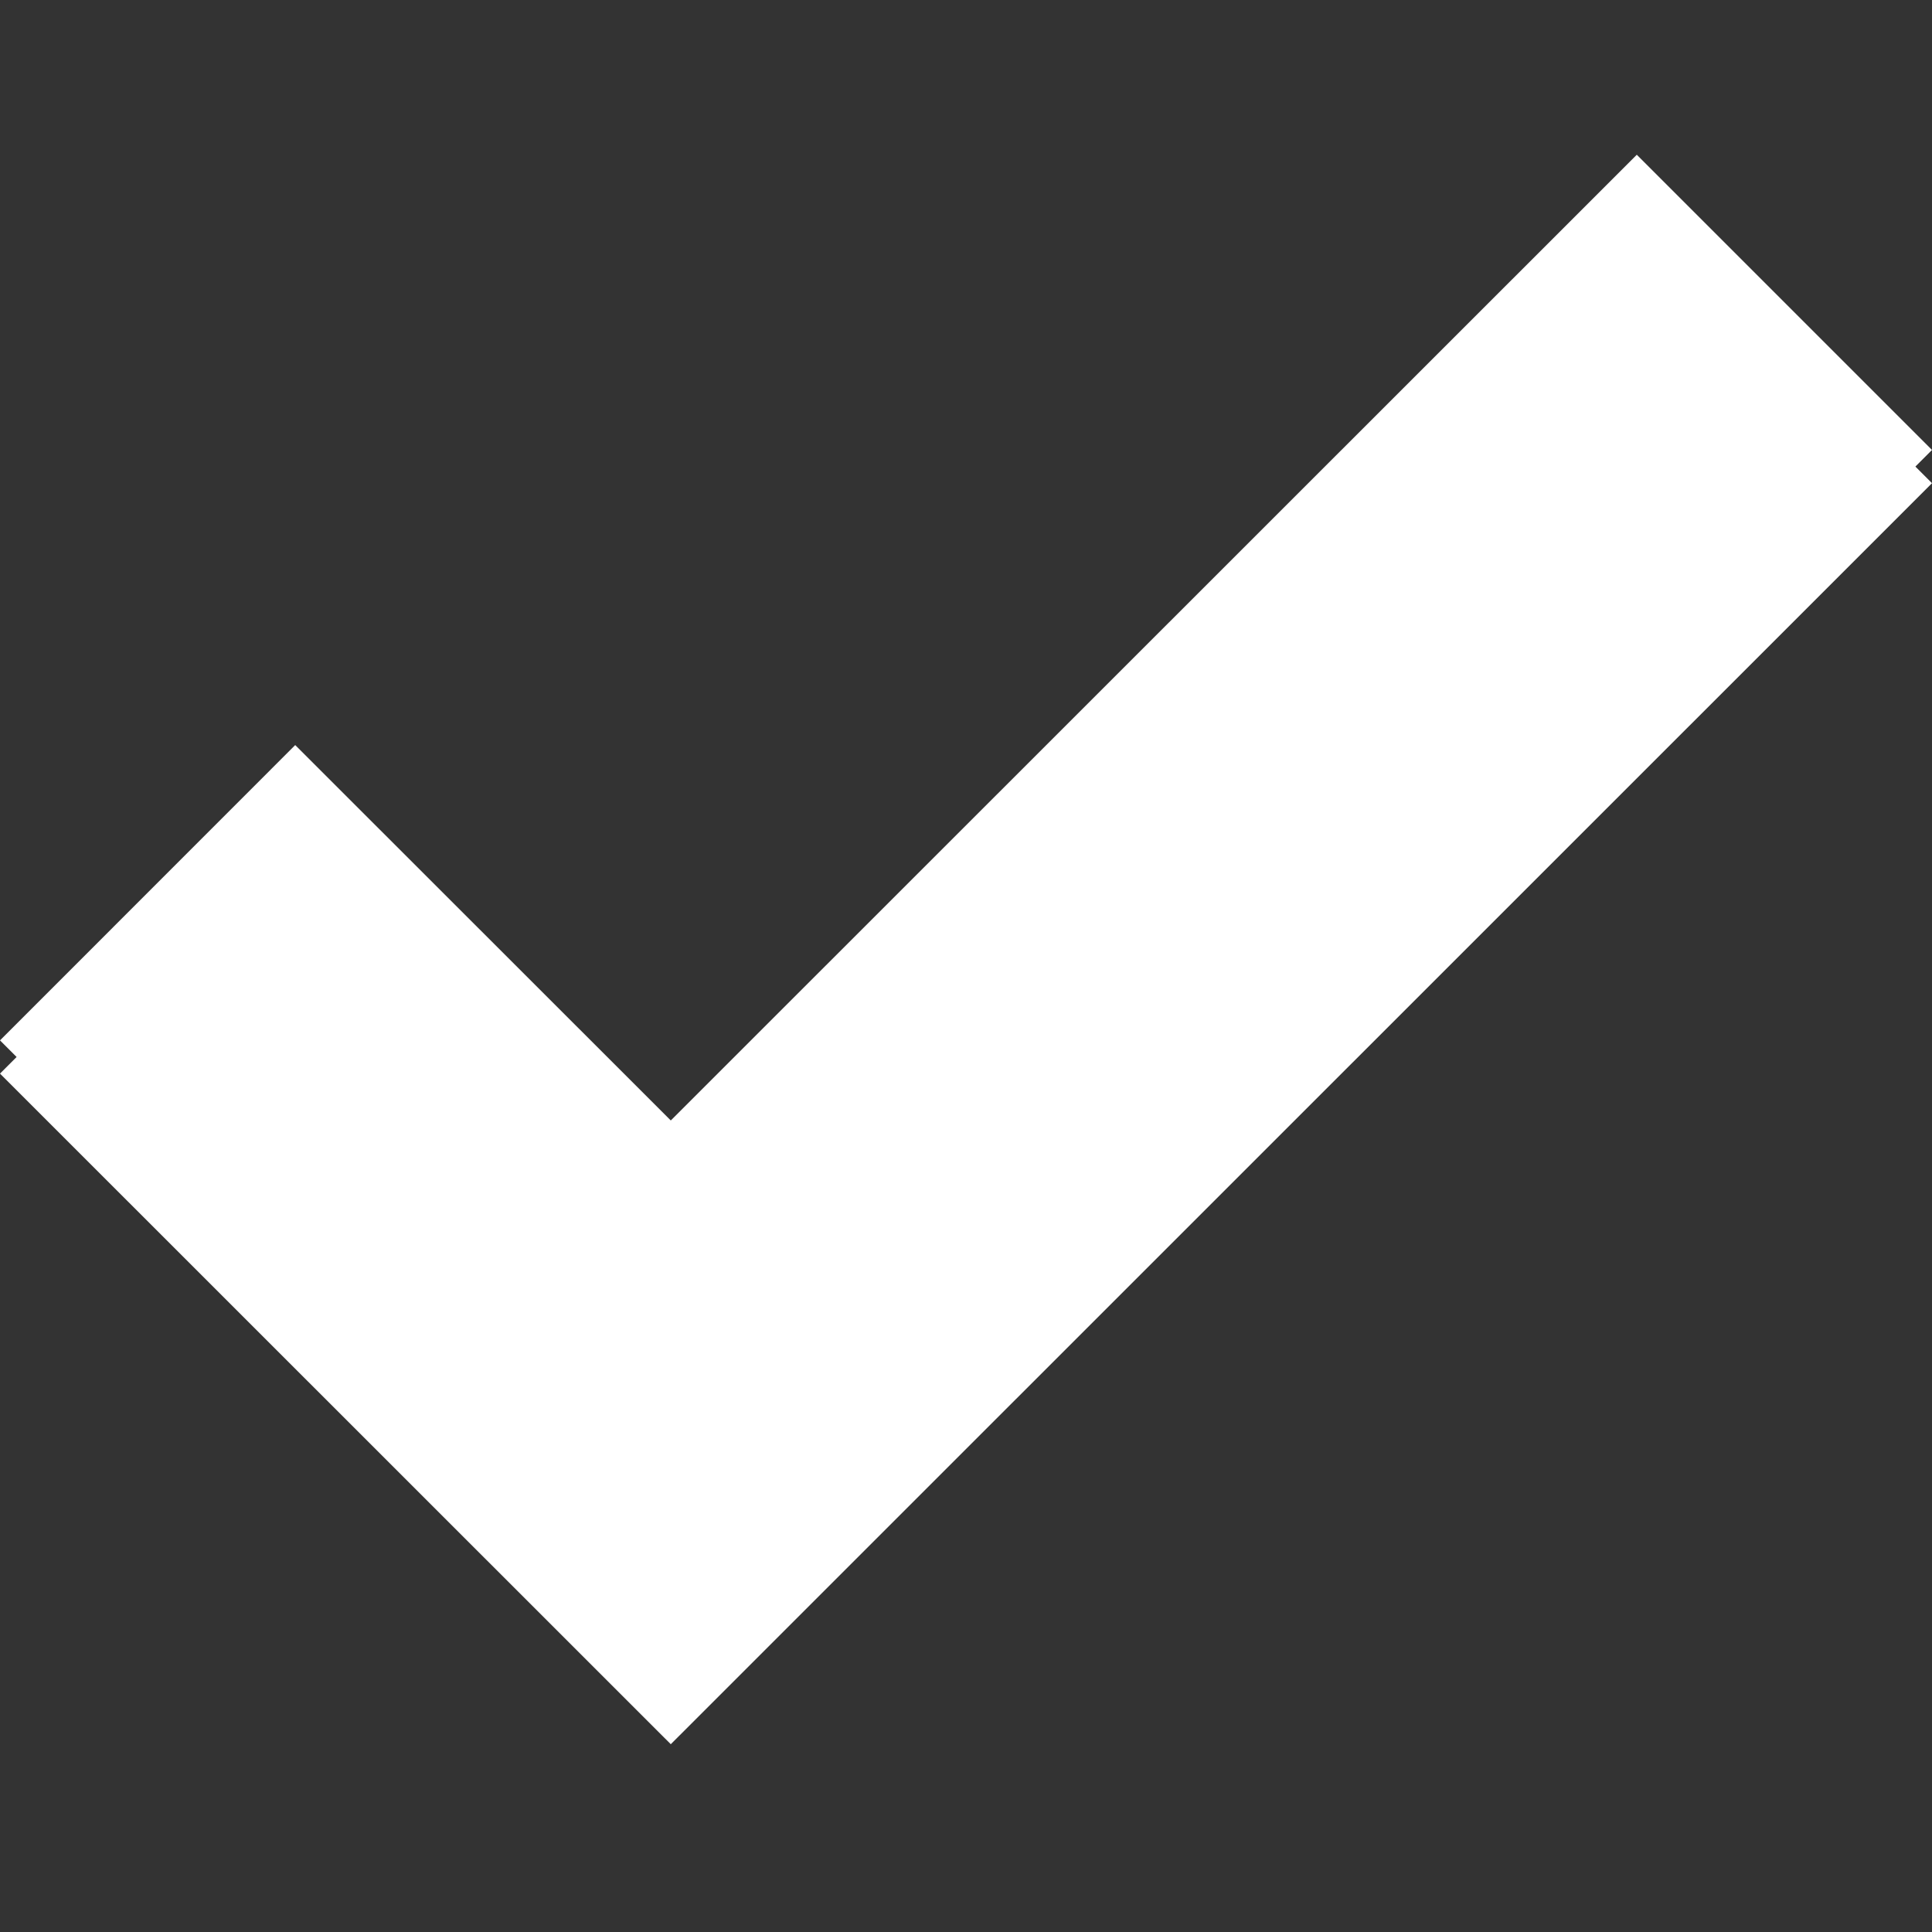 <svg width="20" height="20" viewBox="0 0 20 20" fill="none" xmlns="http://www.w3.org/2000/svg"><rect x="0" y="0" width="20" height="20" fill="#333333" stroke="none"/><path d="M16.944 1.945L6.944 11.943L3.056 8.057L0 11.114L6.944 18.056L20 5.002L16.944 1.945Z" fill="white"/><path d="M16.944 1.602L6.944 11.599L3.056 7.713L0 10.77L6.944 17.712L20 4.658L16.944 1.602Z" fill="white"/></svg>
